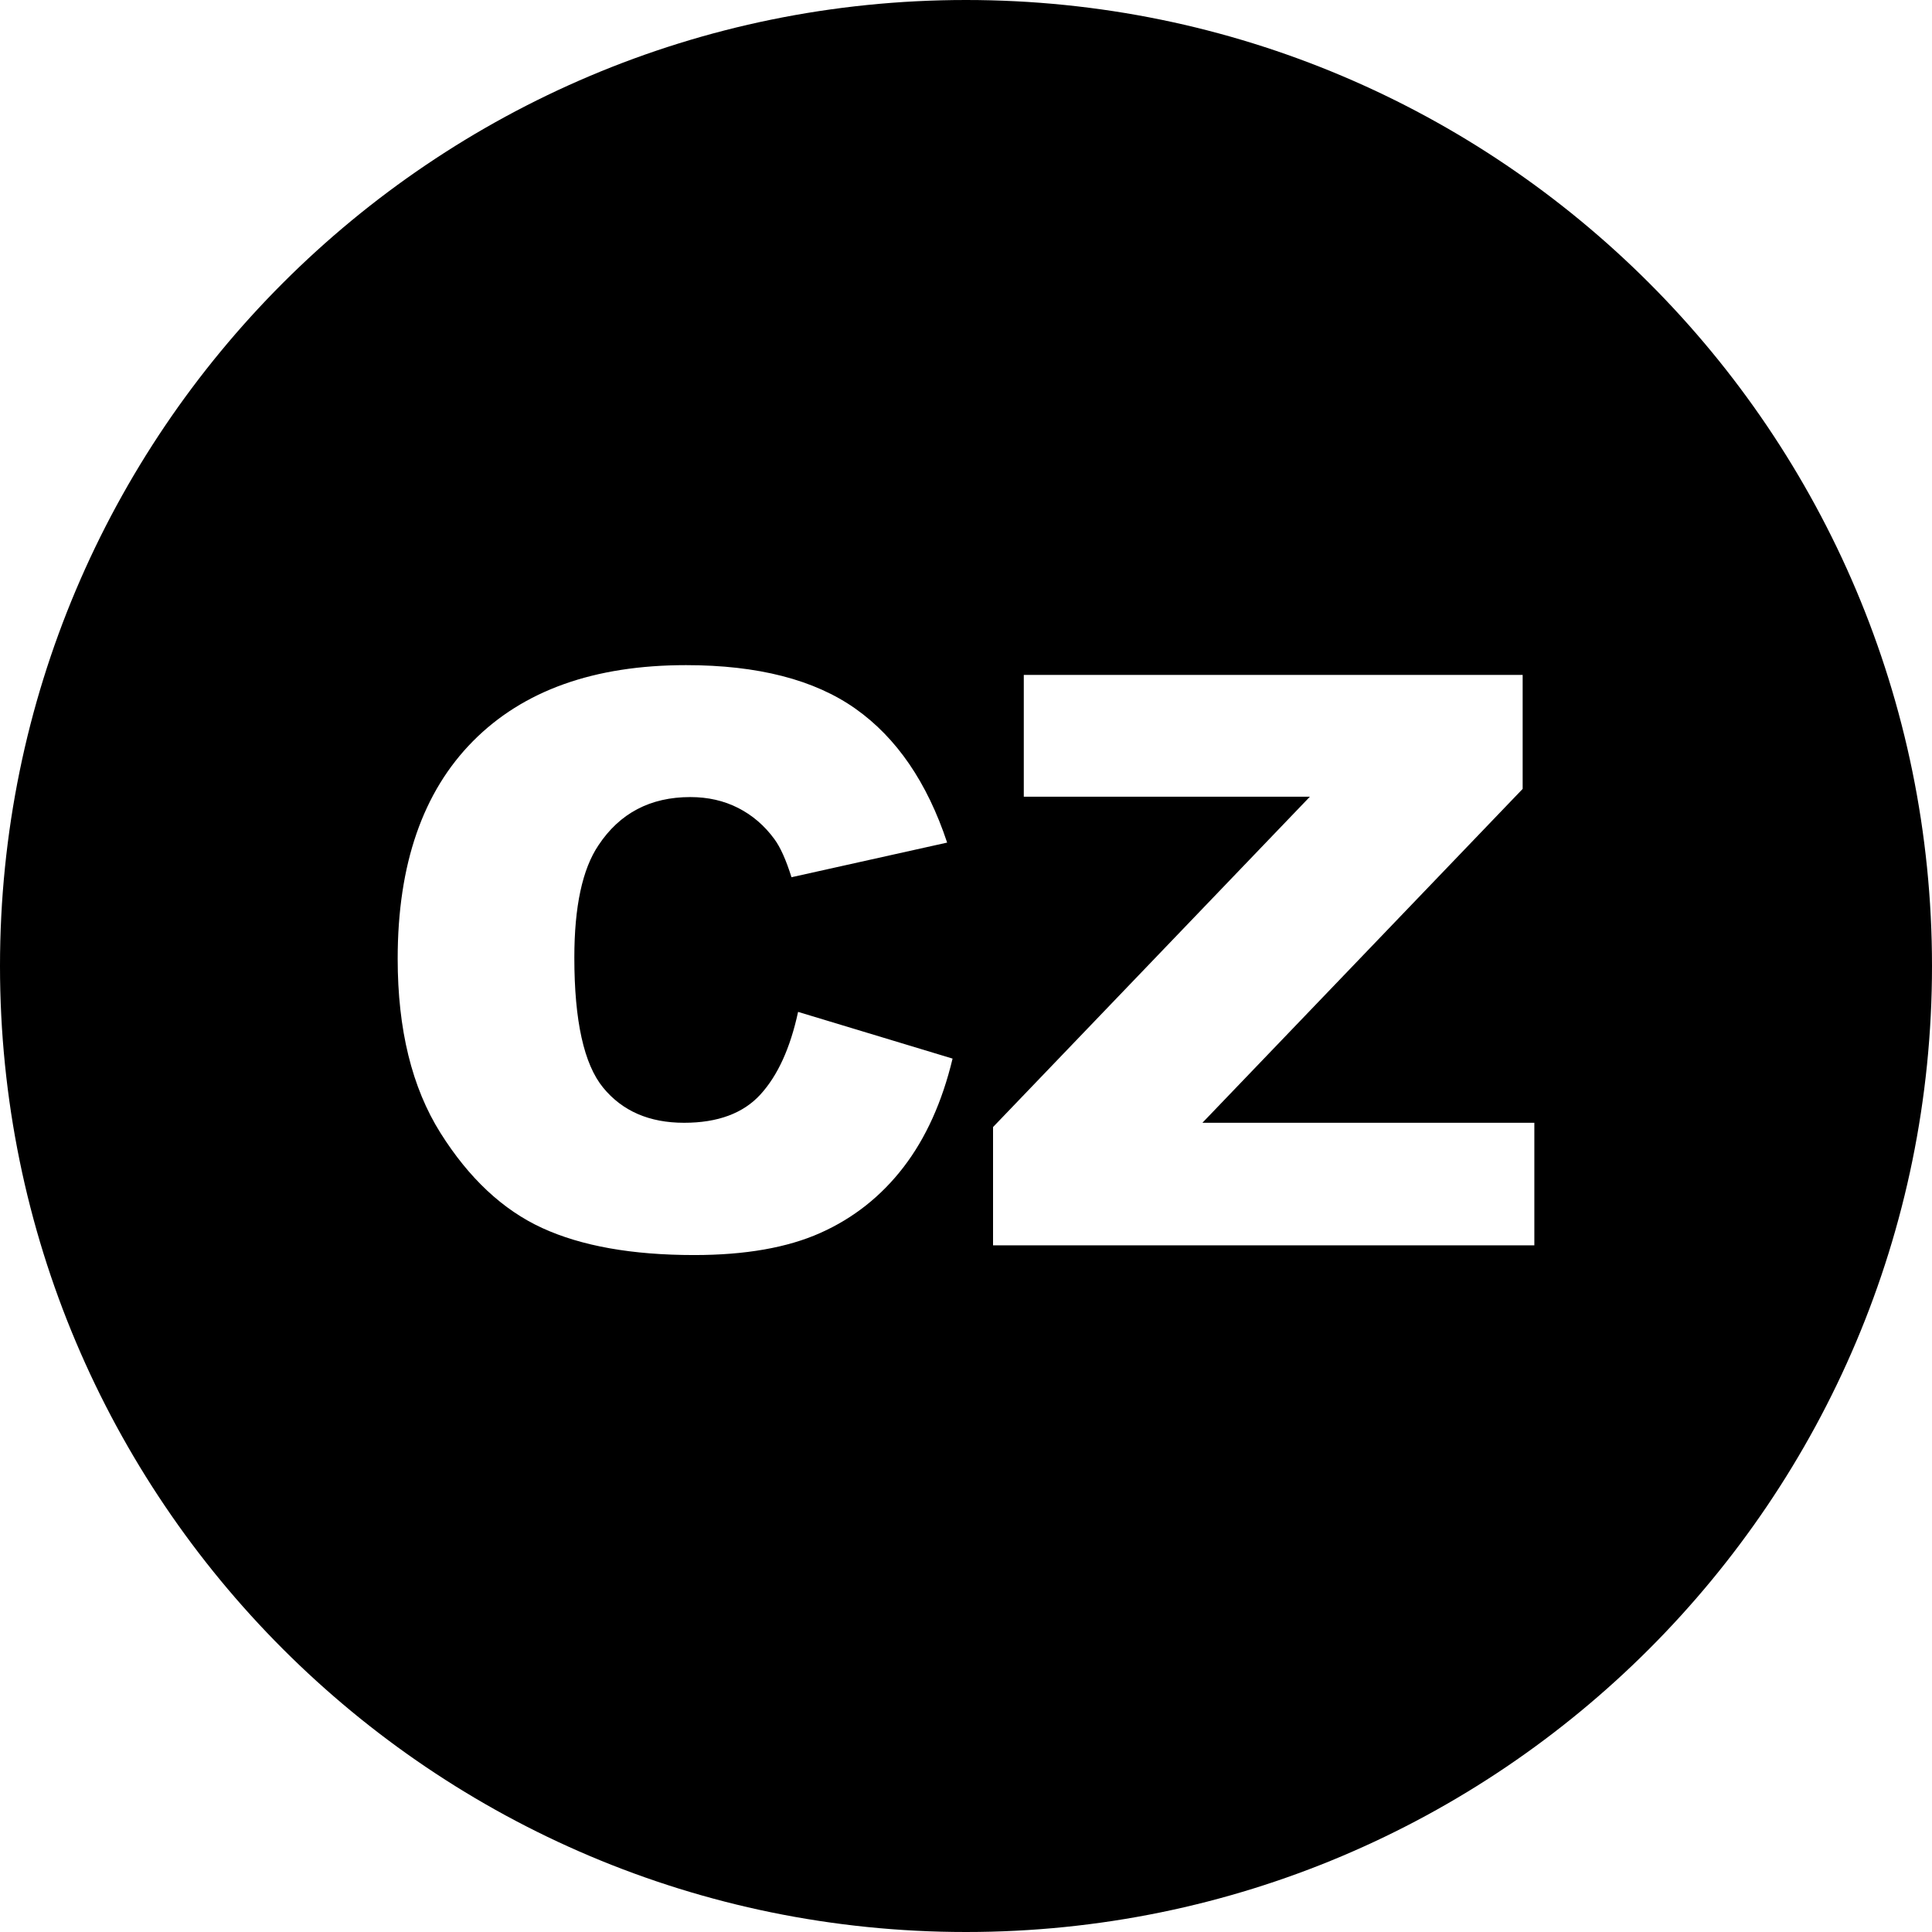 <?xml version="1.0" encoding="UTF-8" standalone="no"?>
<svg xmlns="http://www.w3.org/2000/svg" xmlns:xlink="http://www.w3.org/1999/xlink" xmlns:serif="http://www.serif.com/" width="100%" height="100%" viewBox="0 0 24 24" version="1.1" xml:space="preserve" style="fill-rule:evenodd;clip-rule:evenodd;stroke-linejoin:round;stroke-miterlimit:2;">
    <g transform="matrix(0.03,0,0,0.03,0,0)">
        <g>
            <g id="Vrstva_3">
                <path d="M400,0C179.09,0 0,179.09 0,400C0,620.91 179.09,800 400,800C620.91,800 800,620.91 800,400C800,179.09 620.91,0 400,0ZM374.14,483.28C364.9,495.31 353.43,504.39 339.74,510.51C326.05,516.63 308.61,519.69 287.45,519.69C261.77,519.69 240.8,515.96 224.53,508.5C208.26,501.04 194.21,487.92 182.39,469.13C170.57,450.34 164.67,426.3 164.67,396.99C164.67,357.91 175.06,327.88 195.85,306.9C216.64,285.91 246.04,275.42 284.07,275.42C313.82,275.42 337.22,281.44 354.24,293.47C371.26,305.5 383.91,323.98 392.19,348.9L327.74,363.24C325.48,356.04 323.12,350.78 320.65,347.45C316.57,341.87 311.57,337.57 305.66,334.56C299.75,331.55 293.14,330.05 285.84,330.05C269.3,330.05 256.62,336.7 247.81,350.01C241.15,359.88 237.82,375.39 237.82,396.52C237.82,422.7 241.79,440.65 249.74,450.36C257.69,460.07 268.86,464.92 283.26,464.92C297.22,464.92 307.78,461 314.92,453.16C322.06,445.32 327.25,433.93 330.47,419L394.44,438.34C390.14,456.26 383.38,471.25 374.14,483.28ZM635.34,515.67L411.2,515.67L411.2,466.69L542.41,329.89L423.93,329.89L423.93,279.46L630.5,279.46L630.5,326.67L497.9,464.91L635.34,464.91L635.34,515.67Z"></path>
            </g>
        </g>
    </g>
</svg>
